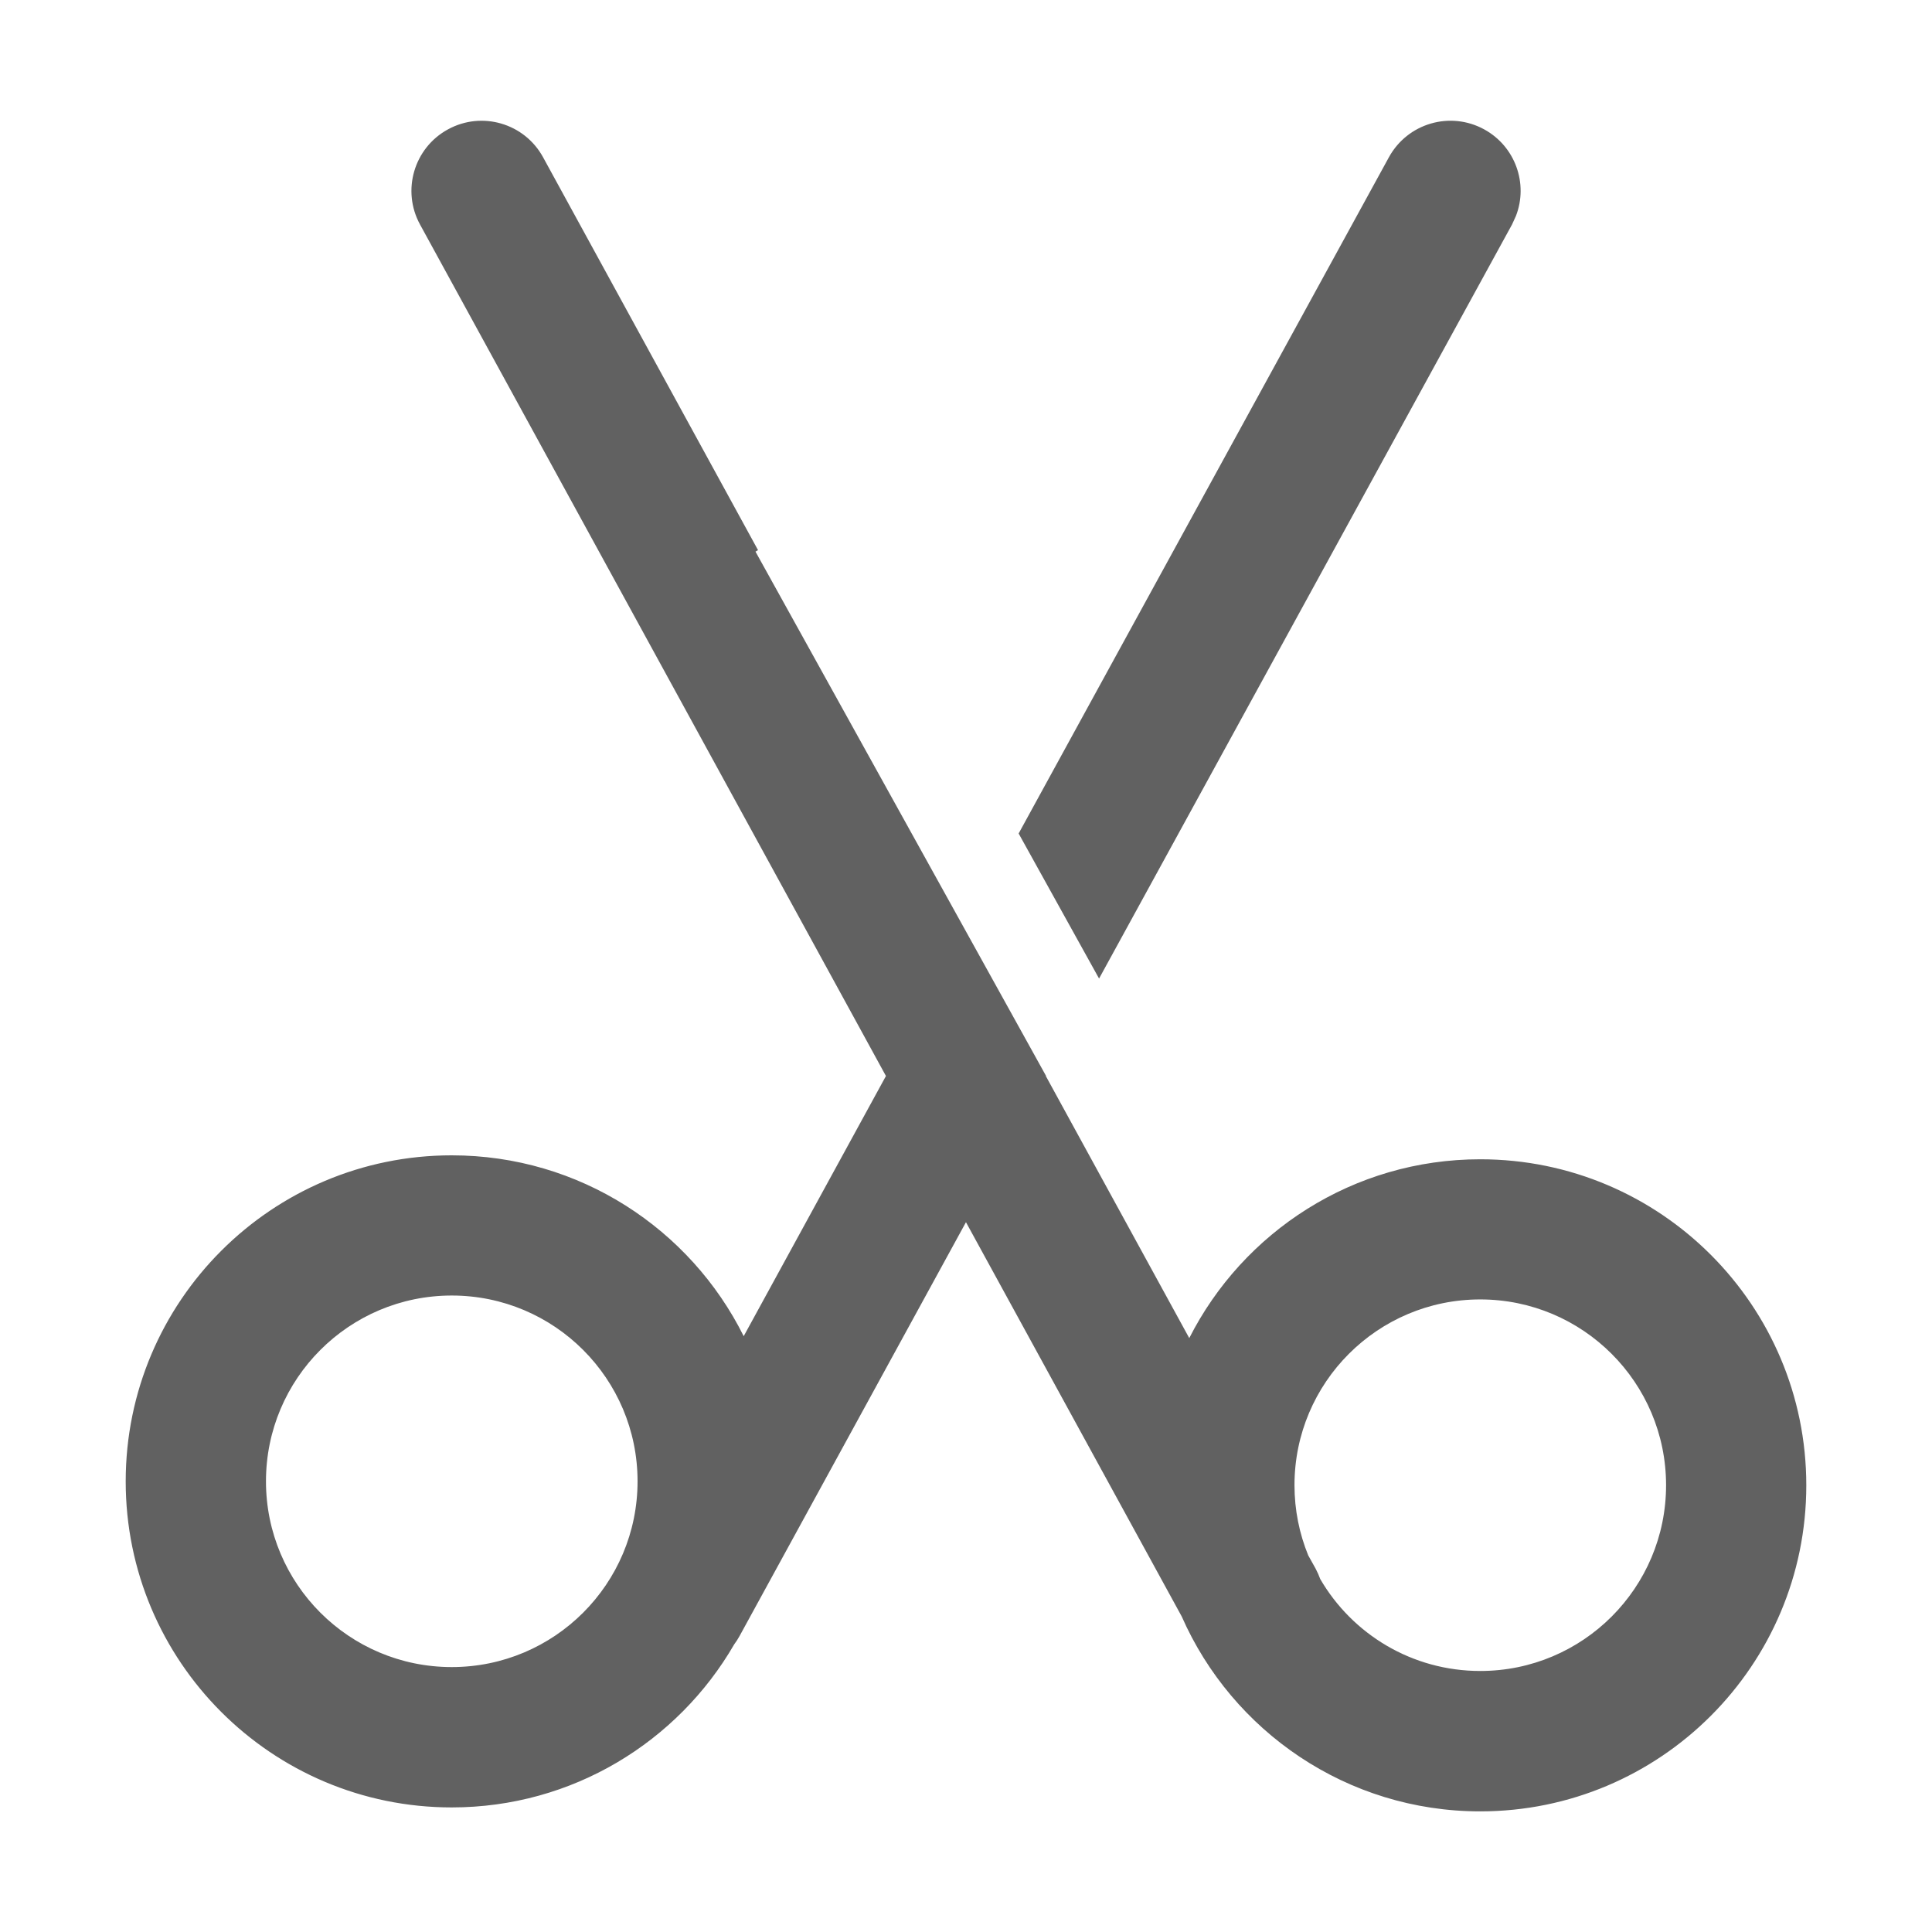 <?xml version="1.0" encoding="utf-8"?>
<!-- Generator: Adobe Illustrator 15.1.0, SVG Export Plug-In . SVG Version: 6.00 Build 0)  -->
<!DOCTYPE svg PUBLIC "-//W3C//DTD SVG 1.1//EN" "http://www.w3.org/Graphics/SVG/1.1/DTD/svg11.dtd">
<svg version="1.1" id="图层_1" xmlns:x="http://ns.adobe.com/Extensibility/1.0/" xmlns:i="http://ns.adobe.com/AdobeIllustrator/10.0/" xmlns:graph="http://ns.adobe.com/Graphs/1.0/"
	 xmlns="http://www.w3.org/2000/svg" xmlns:xlink="http://www.w3.org/1999/xlink" x="0px" y="0px" width="48px" height="48px"
	 viewBox="0 0 48 48" enable-background="new 0 0 48 48" xml:space="preserve">
<path fill="#616161" d="M36.874,3.214c0.773,0.423,1.099,1.348,0.79,2.149l-0.098,0.215l-10.26,18.734l-1.998-3.604l9.2-16.803
	C34.972,3.062,36.028,2.752,36.874,3.214z M11.224,32.187c-2.55,0-4.616,2.066-4.616,4.616c0,2.549,2.066,4.615,4.616,4.615
	s4.616-2.066,4.616-4.615C15.84,34.253,13.773,32.187,11.224,32.187z M36.776,32.284c-2.549,0-4.615,2.066-4.615,4.615
	c0,0.617,0.122,1.207,0.342,1.745l0.182,0.326c0.046,0.086,0.084,0.173,0.116,0.261c0.796,1.368,2.279,2.284,3.976,2.284
	c2.55,0,4.616-2.066,4.616-4.616C41.393,34.351,39.326,32.284,36.776,32.284z M13.492,3.906l5.341,9.762l-0.063,0.037l7.216,13.021
	l-0.002,0.009l3.563,6.51c1.336-2.636,4.071-4.443,7.229-4.443c4.474,0,8.101,3.627,8.101,8.1c0,4.474-3.627,8.101-8.101,8.101
	c-3.313,0-6.162-1.991-7.417-4.843l-5.36-9.795l-5.625,10.282c-0.04,0.073-0.084,0.141-0.133,0.207
	c-1.401,2.422-4.019,4.051-7.018,4.051c-4.473,0-8.1-3.627-8.1-8.1c0-4.474,3.627-8.101,8.1-8.101c3.178,0,5.928,1.83,7.254,4.493
	l3.534-6.464L10.436,5.579c-0.462-0.844-0.152-1.903,0.692-2.364C11.972,2.752,13.03,3.062,13.492,3.906z"/>
<rect fill="none" width="48" height="48"/>
</svg>
